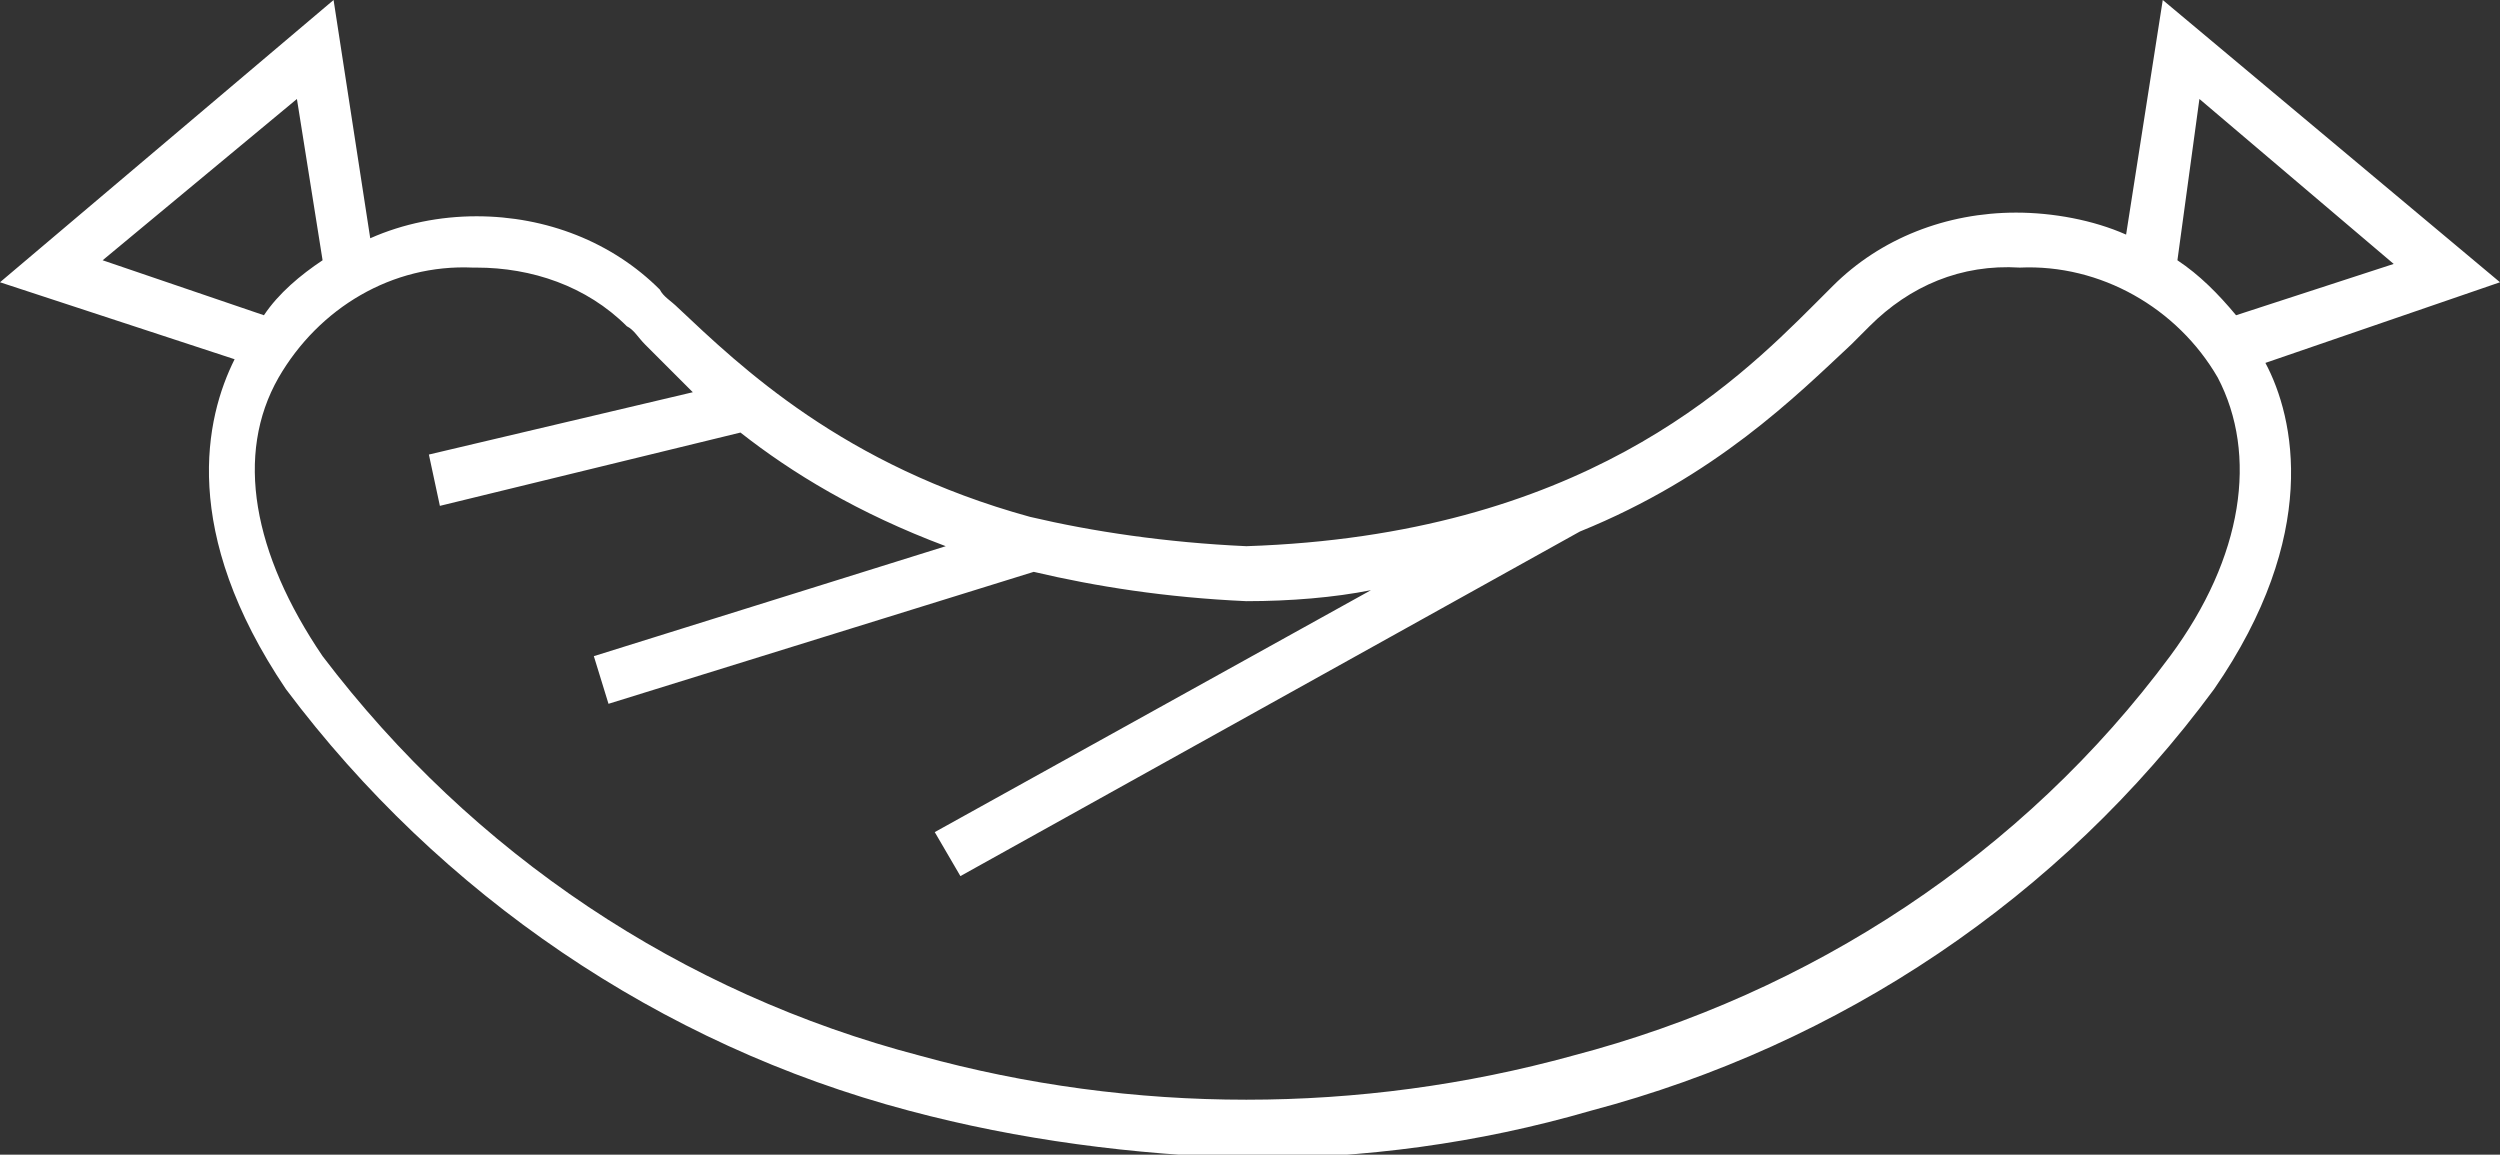 <?xml version="1.0" encoding="utf-8"?>
<!-- Generator: Adobe Illustrator 25.2.3, SVG Export Plug-In . SVG Version: 6.00 Build 0)  -->
<svg version="1.1" id="Ebene_1" xmlns="http://www.w3.org/2000/svg" xmlns:xlink="http://www.w3.org/1999/xlink" x="0px" y="0px"
	 viewBox="0 0 68.2 31.5" style="enable-background:new 0 0 68.2 31.5;" xml:space="preserve">
<rect x="0" y="0" width="68.2" height="31.5" fill="#333333" stroke="none"/>
<style type="text/css">
	.st0{fill:#FFFFFF;}
</style>
<path class="st0" d="M68.2,7.7L59,0l-1,6.4c-0.9-0.4-2-0.6-3-0.6c-1.9,0-3.7,0.7-5,2c-0.2,0.2-0.3,0.3-0.5,0.5
	c-2.2,2.2-6.4,6.3-15.5,6.6c-2.2-0.1-4.2-0.4-5.9-0.8l0,0l0,0c-5.1-1.4-7.9-4.1-9.6-5.7c-0.2-0.2-0.4-0.3-0.5-0.5
	c-1.3-1.3-3.1-2-5-2H13c-1,0-2,0.2-2.9,0.6L9.1,0L0,7.7l6.4,2.1c-0.8,1.6-1.5,4.7,1.4,9c4.2,5.6,10.2,9.7,17,11.5h0
	c3,0.8,6.1,1.2,9.3,1.3c3.1,0,6.2-0.4,9.3-1.3c6.8-1.8,12.8-5.8,17-11.5c2.9-4.2,2.2-7.4,1.4-8.9L68.2,7.7z M60,2.7l5.3,4.5L61,8.6
	c-0.5-0.6-1-1.1-1.6-1.5L60,2.7z M8.1,2.7l0.7,4.4C8.2,7.5,7.6,8,7.2,8.6L2.8,7.1L8.1,2.7z M59.2,17.9c-4,5.4-9.8,9.2-16.3,10.9
	c-5.8,1.6-12,1.6-17.8,0c-6.5-1.7-12.2-5.5-16.3-10.9c-1.9-2.8-2.4-5.5-1.2-7.6c1.1-1.9,3.1-3.1,5.3-3h0.1c1.5,0,3,0.5,4.1,1.6
	c0.2,0.1,0.3,0.3,0.5,0.5c0.4,0.4,0.8,0.8,1.3,1.3l-7.2,1.7l0.3,1.4l8.2-2c1.4,1.1,3.2,2.2,5.6,3.1l-9.6,3l0.4,1.3l11.6-3.6
	c1.7,0.4,3.6,0.7,5.8,0.8h0c1.2,0,2.4-0.1,3.4-0.3l-11.9,6.6l0.7,1.2l16.9-9.4l0,0c3.7-1.5,5.9-3.7,7.4-5.1C50.7,9.2,50.9,9,51,8.9
	c1.1-1.1,2.5-1.7,4.1-1.6c2.2-0.1,4.3,1.1,5.4,3C61.6,12.4,61.2,15.2,59.2,17.9z"/>
</svg>
